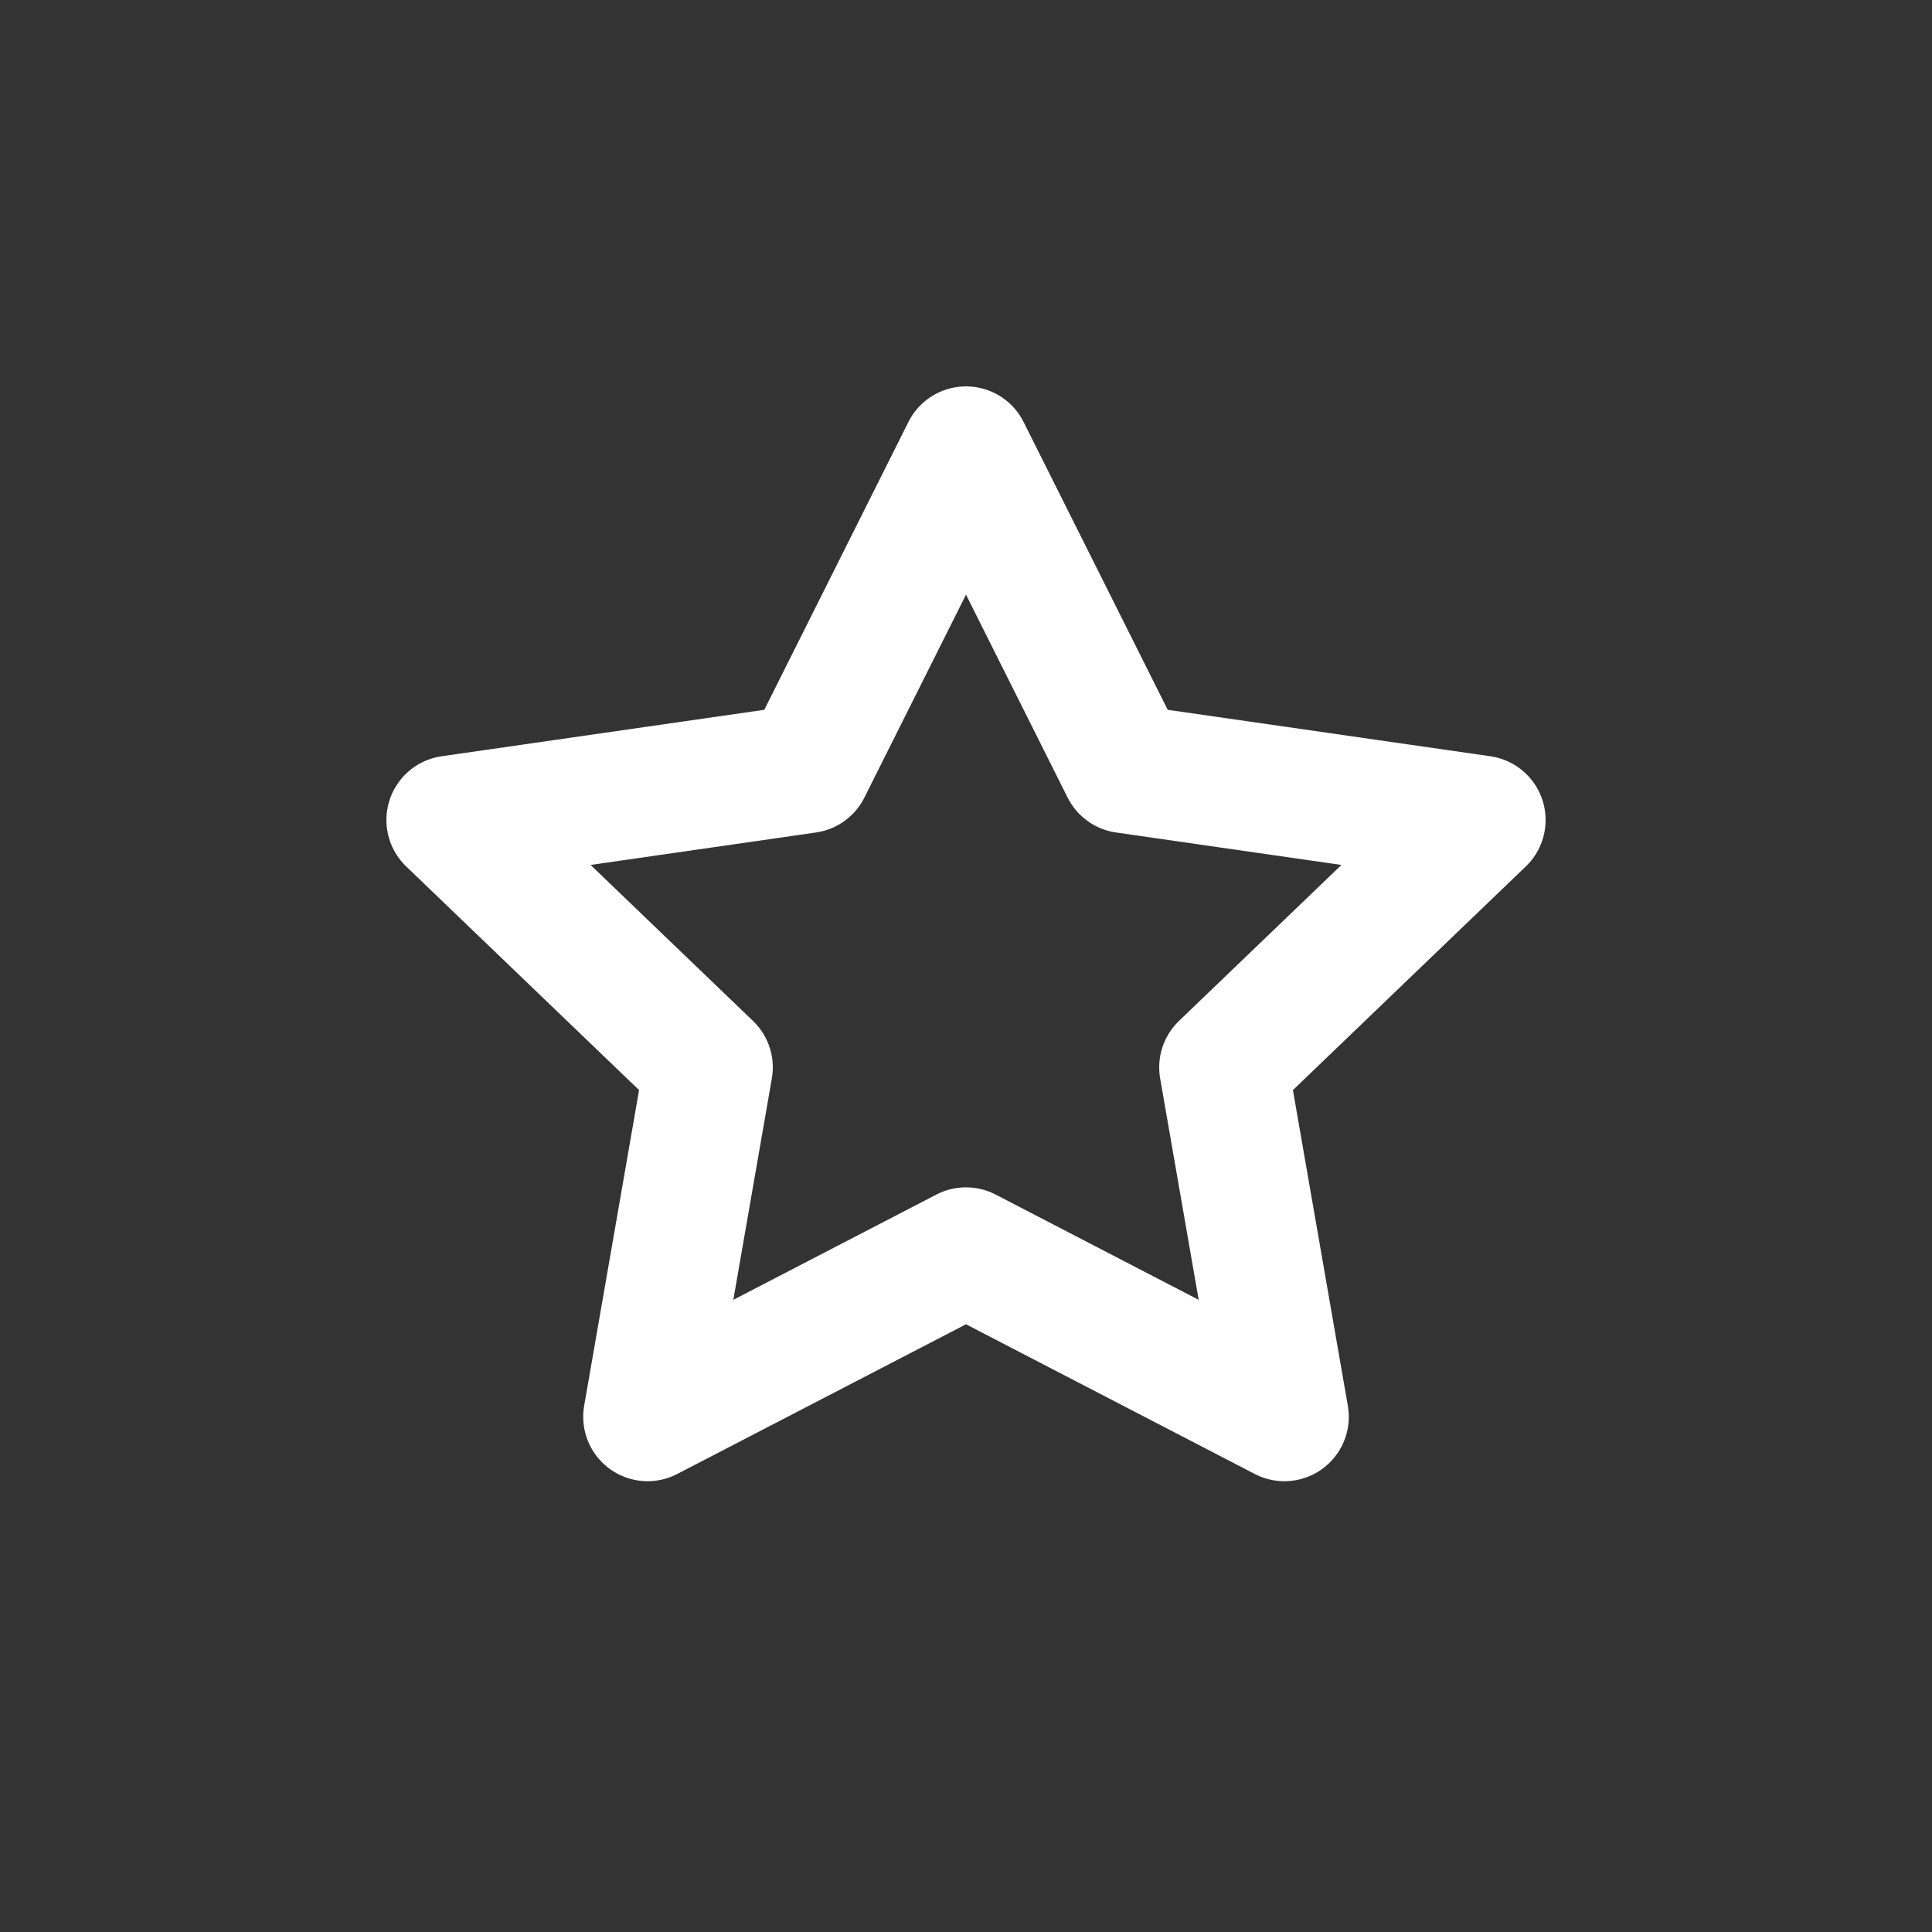 <svg width="30" height="30" viewBox="0 0 30 30" fill="none" xmlns="http://www.w3.org/2000/svg">
<rect x="0" y="0" width="30" height="30" fill="#333333" stroke="none"/>
<path fill-rule="evenodd" clip-rule="evenodd" d="M15 7L17.472 11.937L23 12.733L19 16.574L19.944 22L15 19.437L10.056 22L11 16.574L7 12.733L12.528 11.937L15 7Z" stroke="white" stroke-width="2" stroke-linecap="round" stroke-linejoin="round"/>
</svg>
